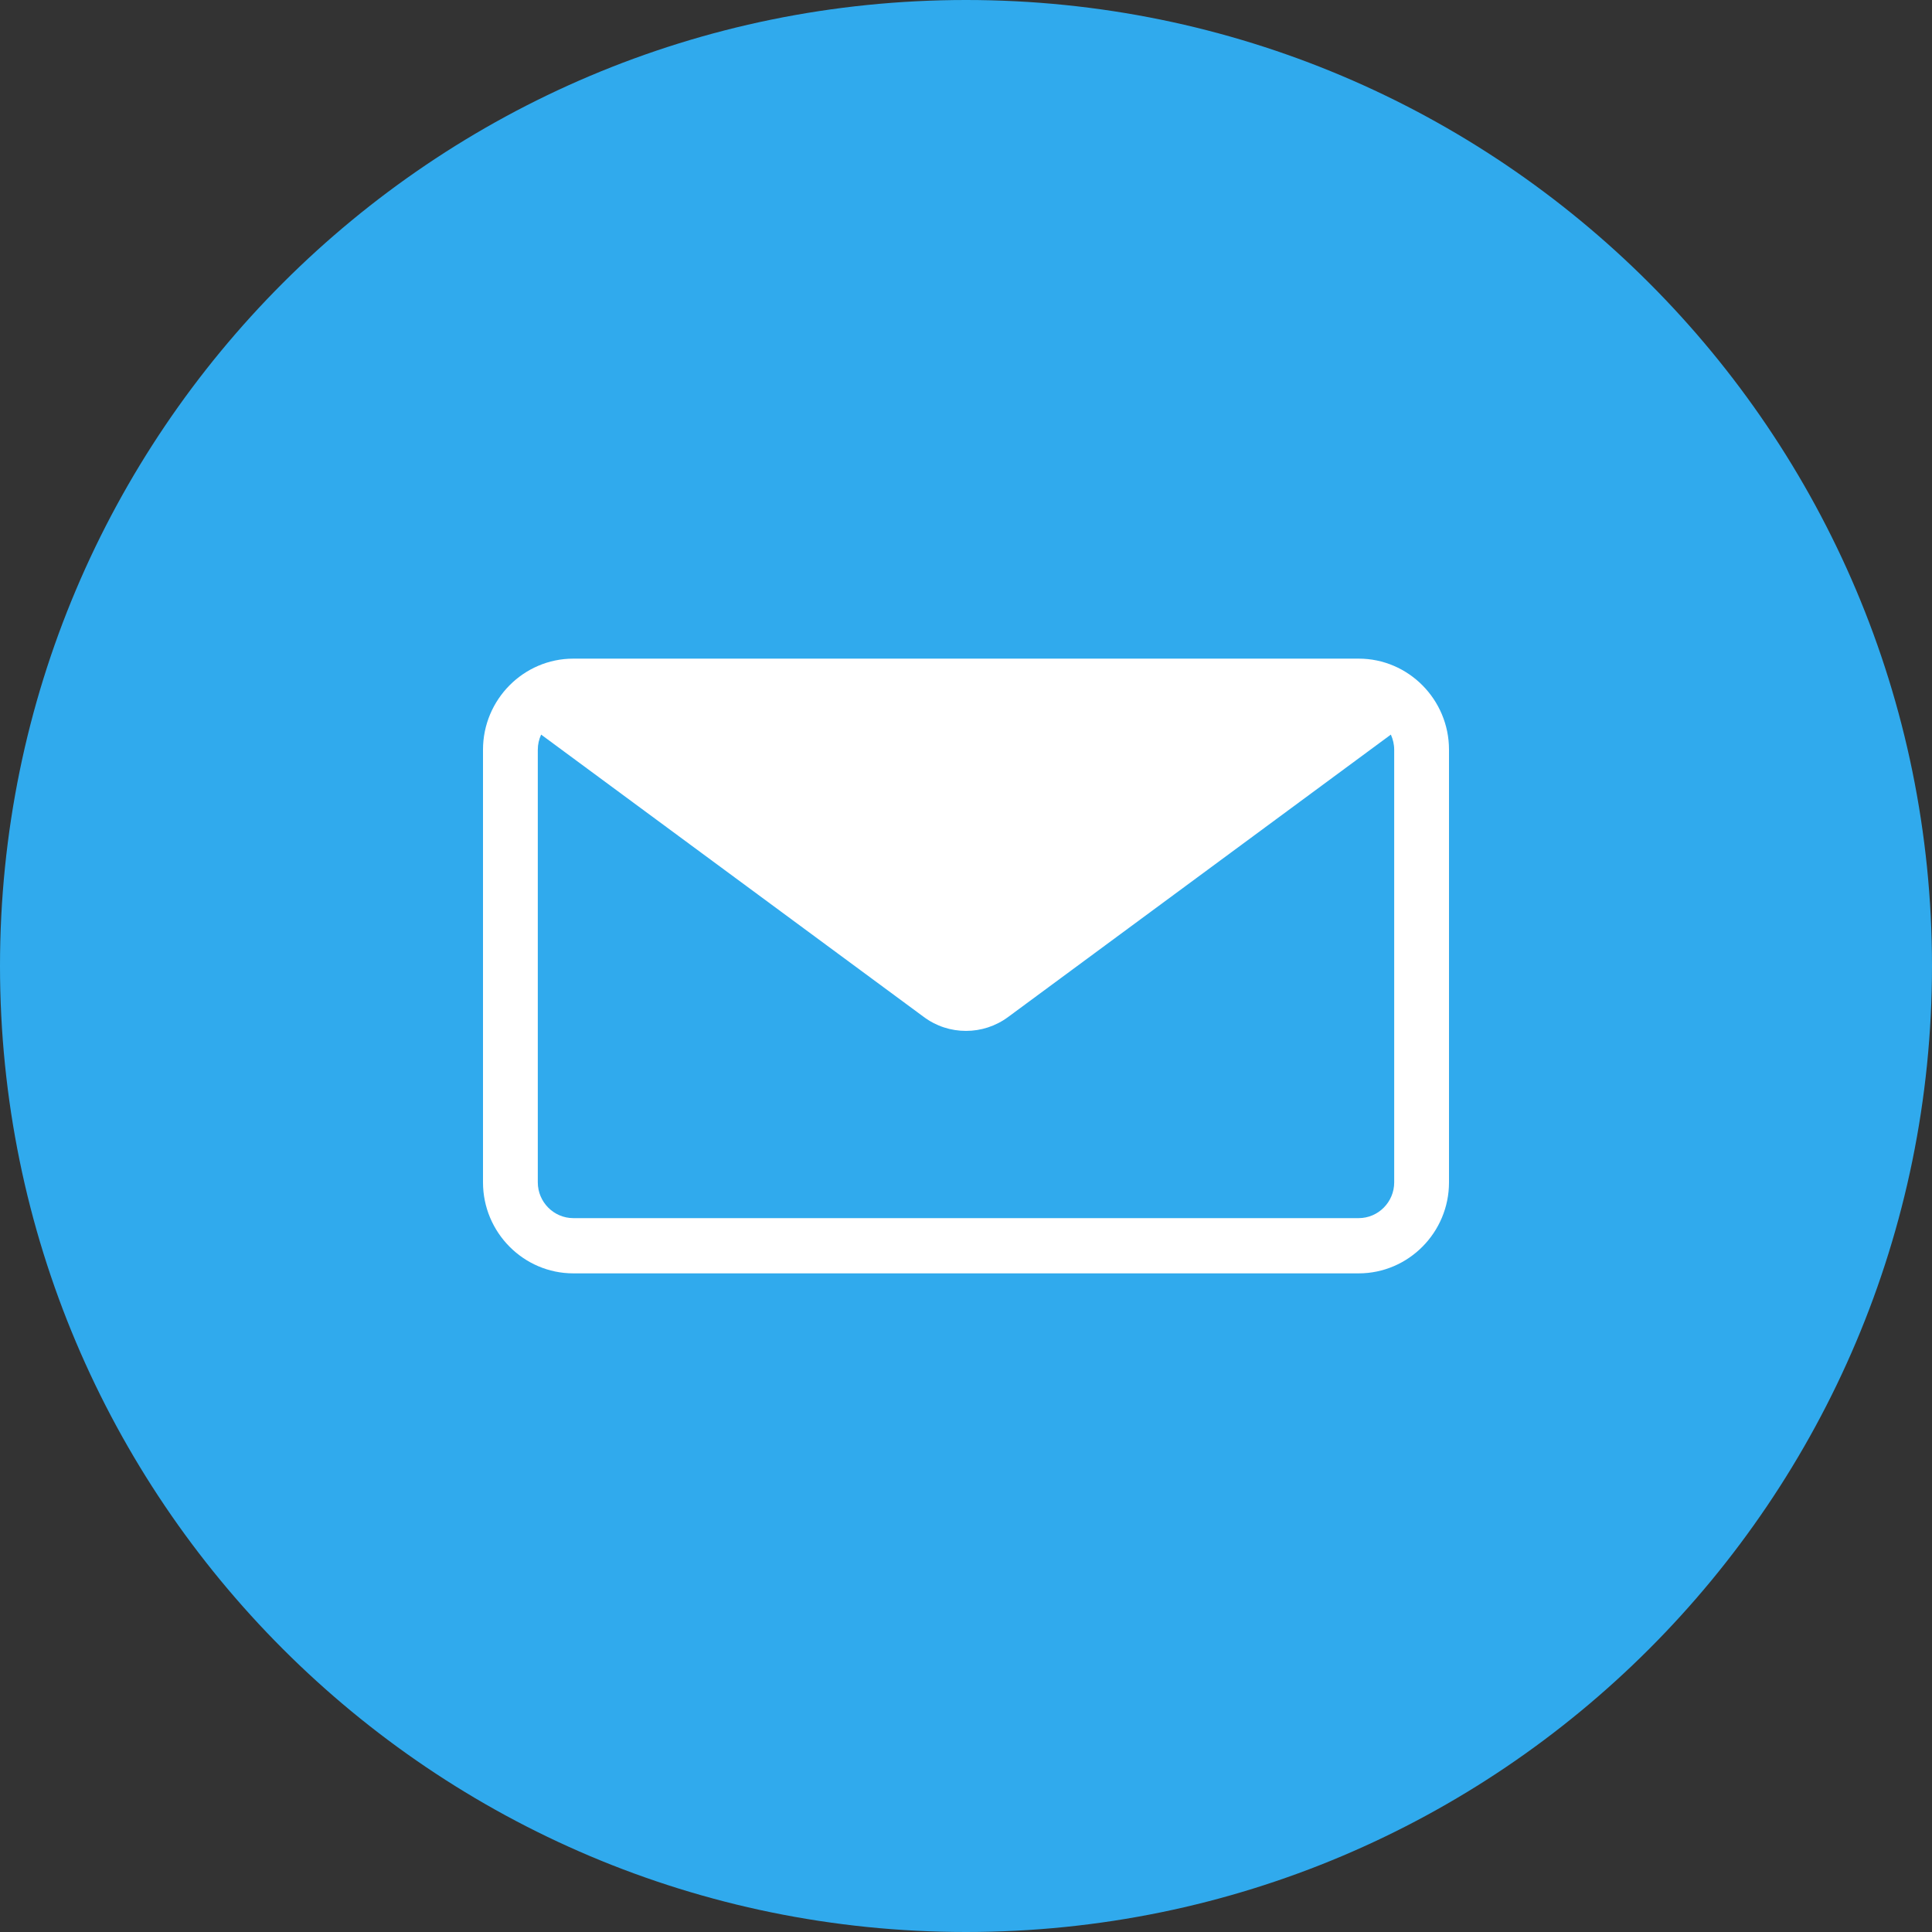 <?xml version="1.0" encoding="utf-8"?>
<!-- Generator: Adobe Illustrator 16.2.0, SVG Export Plug-In . SVG Version: 6.00 Build 0)  -->
<!DOCTYPE svg PUBLIC "-//W3C//DTD SVG 1.1//EN" "http://www.w3.org/Graphics/SVG/1.1/DTD/svg11.dtd">
<svg version="1.1" id="Режим_изоляции"
	 xmlns="http://www.w3.org/2000/svg" xmlns:xlink="http://www.w3.org/1999/xlink" x="0px" y="0px" width="44px" height="44px"
	 viewBox="0 0 44 44" enable-background="new 0 0 44 44" xml:space="preserve">
<rect x="0" y="0" width="44" height="44" fill="#333333" stroke="none"/>
<g>
	<path fill="#30AAED" d="M22,0C9.85,0,0,9.848,0,22c0,12.15,9.85,22,22,22c12.15,0,22-9.85,22-22C44,9.848,34.15,0,22,0z"/>
	<path fill="#FFFFFF" d="M30.943,15H13.057C11.924,15,11,15.932,11,17.074v9.854C11,28.068,11.924,29,13.057,29h17.886
		C32.076,29,33,28.068,33,26.928v-9.854C33,15.932,32.076,15,30.943,15z M31.752,26.928c0,0.447-0.363,0.814-0.809,0.814H13.057
		c-0.445,0-0.809-0.367-0.809-0.814v-9.854c0-0.123,0.027-0.237,0.076-0.344l8.709,6.426c0.289,0.217,0.627,0.322,0.967,0.322
		c0.338,0,0.676-0.105,0.967-0.322l8.709-6.426c0.047,0.106,0.076,0.221,0.076,0.344V26.928z"/>
</g>
</svg>
